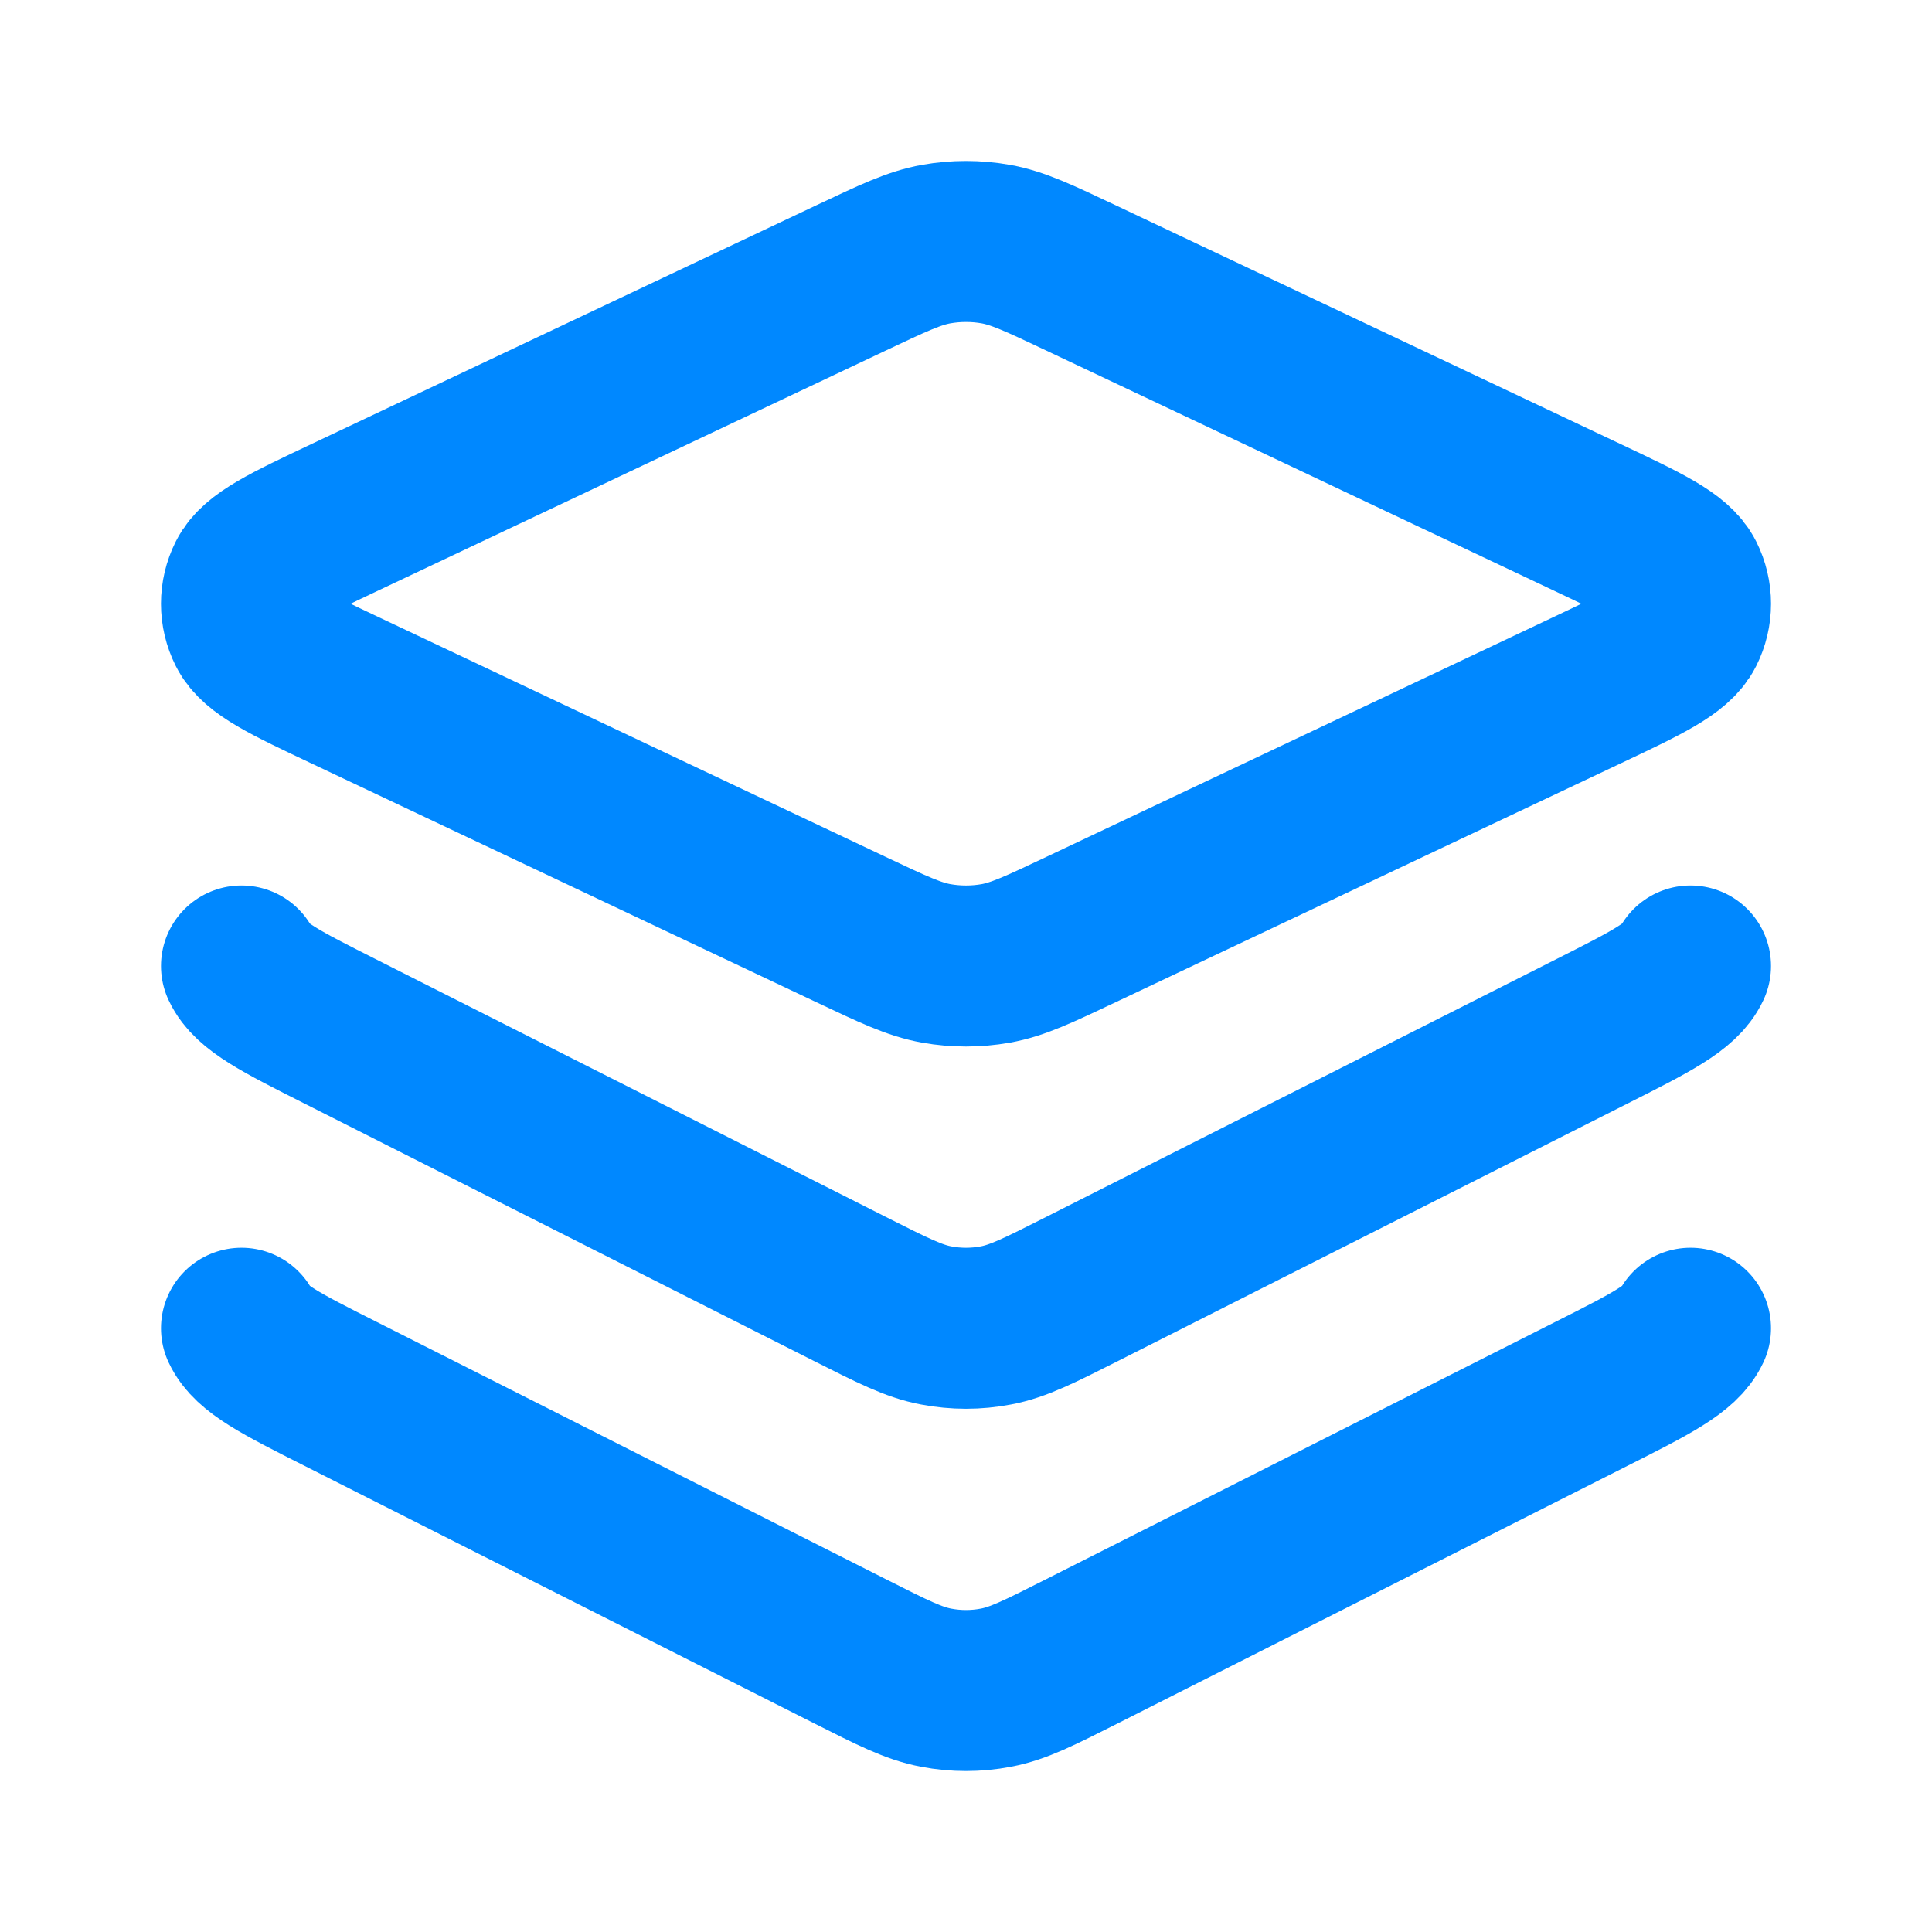 <svg width="24" height="24" viewBox="0 0 24 24" fill="none" xmlns="http://www.w3.org/2000/svg">
<path d="M21 12C20.881 12.254 20.51 12.441 19.767 12.816L13.442 16.012C12.913 16.279 12.649 16.413 12.371 16.465C12.126 16.512 11.874 16.512 11.629 16.465C11.351 16.413 11.087 16.279 10.558 16.012L4.233 12.816C3.49 12.441 3.119 12.254 3 12M21 16.5C20.881 16.754 20.51 16.941 19.767 17.316L13.442 20.512C12.913 20.779 12.649 20.913 12.371 20.965C12.126 21.012 11.874 21.012 11.629 20.965C11.351 20.913 11.087 20.779 10.558 20.512L4.233 17.316C3.49 16.941 3.119 16.754 3 16.5M13.429 11.547L19.701 8.581C20.437 8.233 20.805 8.059 20.923 7.824C21.026 7.619 21.026 7.381 20.923 7.176C20.805 6.941 20.437 6.767 19.701 6.419L13.429 3.453C12.905 3.205 12.643 3.081 12.368 3.032C12.125 2.989 11.875 2.989 11.632 3.032C11.357 3.081 11.095 3.205 10.571 3.453L4.299 6.419C3.563 6.767 3.195 6.941 3.077 7.176C2.974 7.381 2.974 7.619 3.077 7.824C3.195 8.059 3.563 8.233 4.299 8.581L10.571 11.547C11.095 11.795 11.357 11.919 11.632 11.968C11.875 12.011 12.125 12.011 12.368 11.968C12.643 11.919 12.905 11.795 13.429 11.547Z" stroke="#0088FF" stroke-width="2" stroke-linecap="round" stroke-linejoin="round"/>
</svg>

